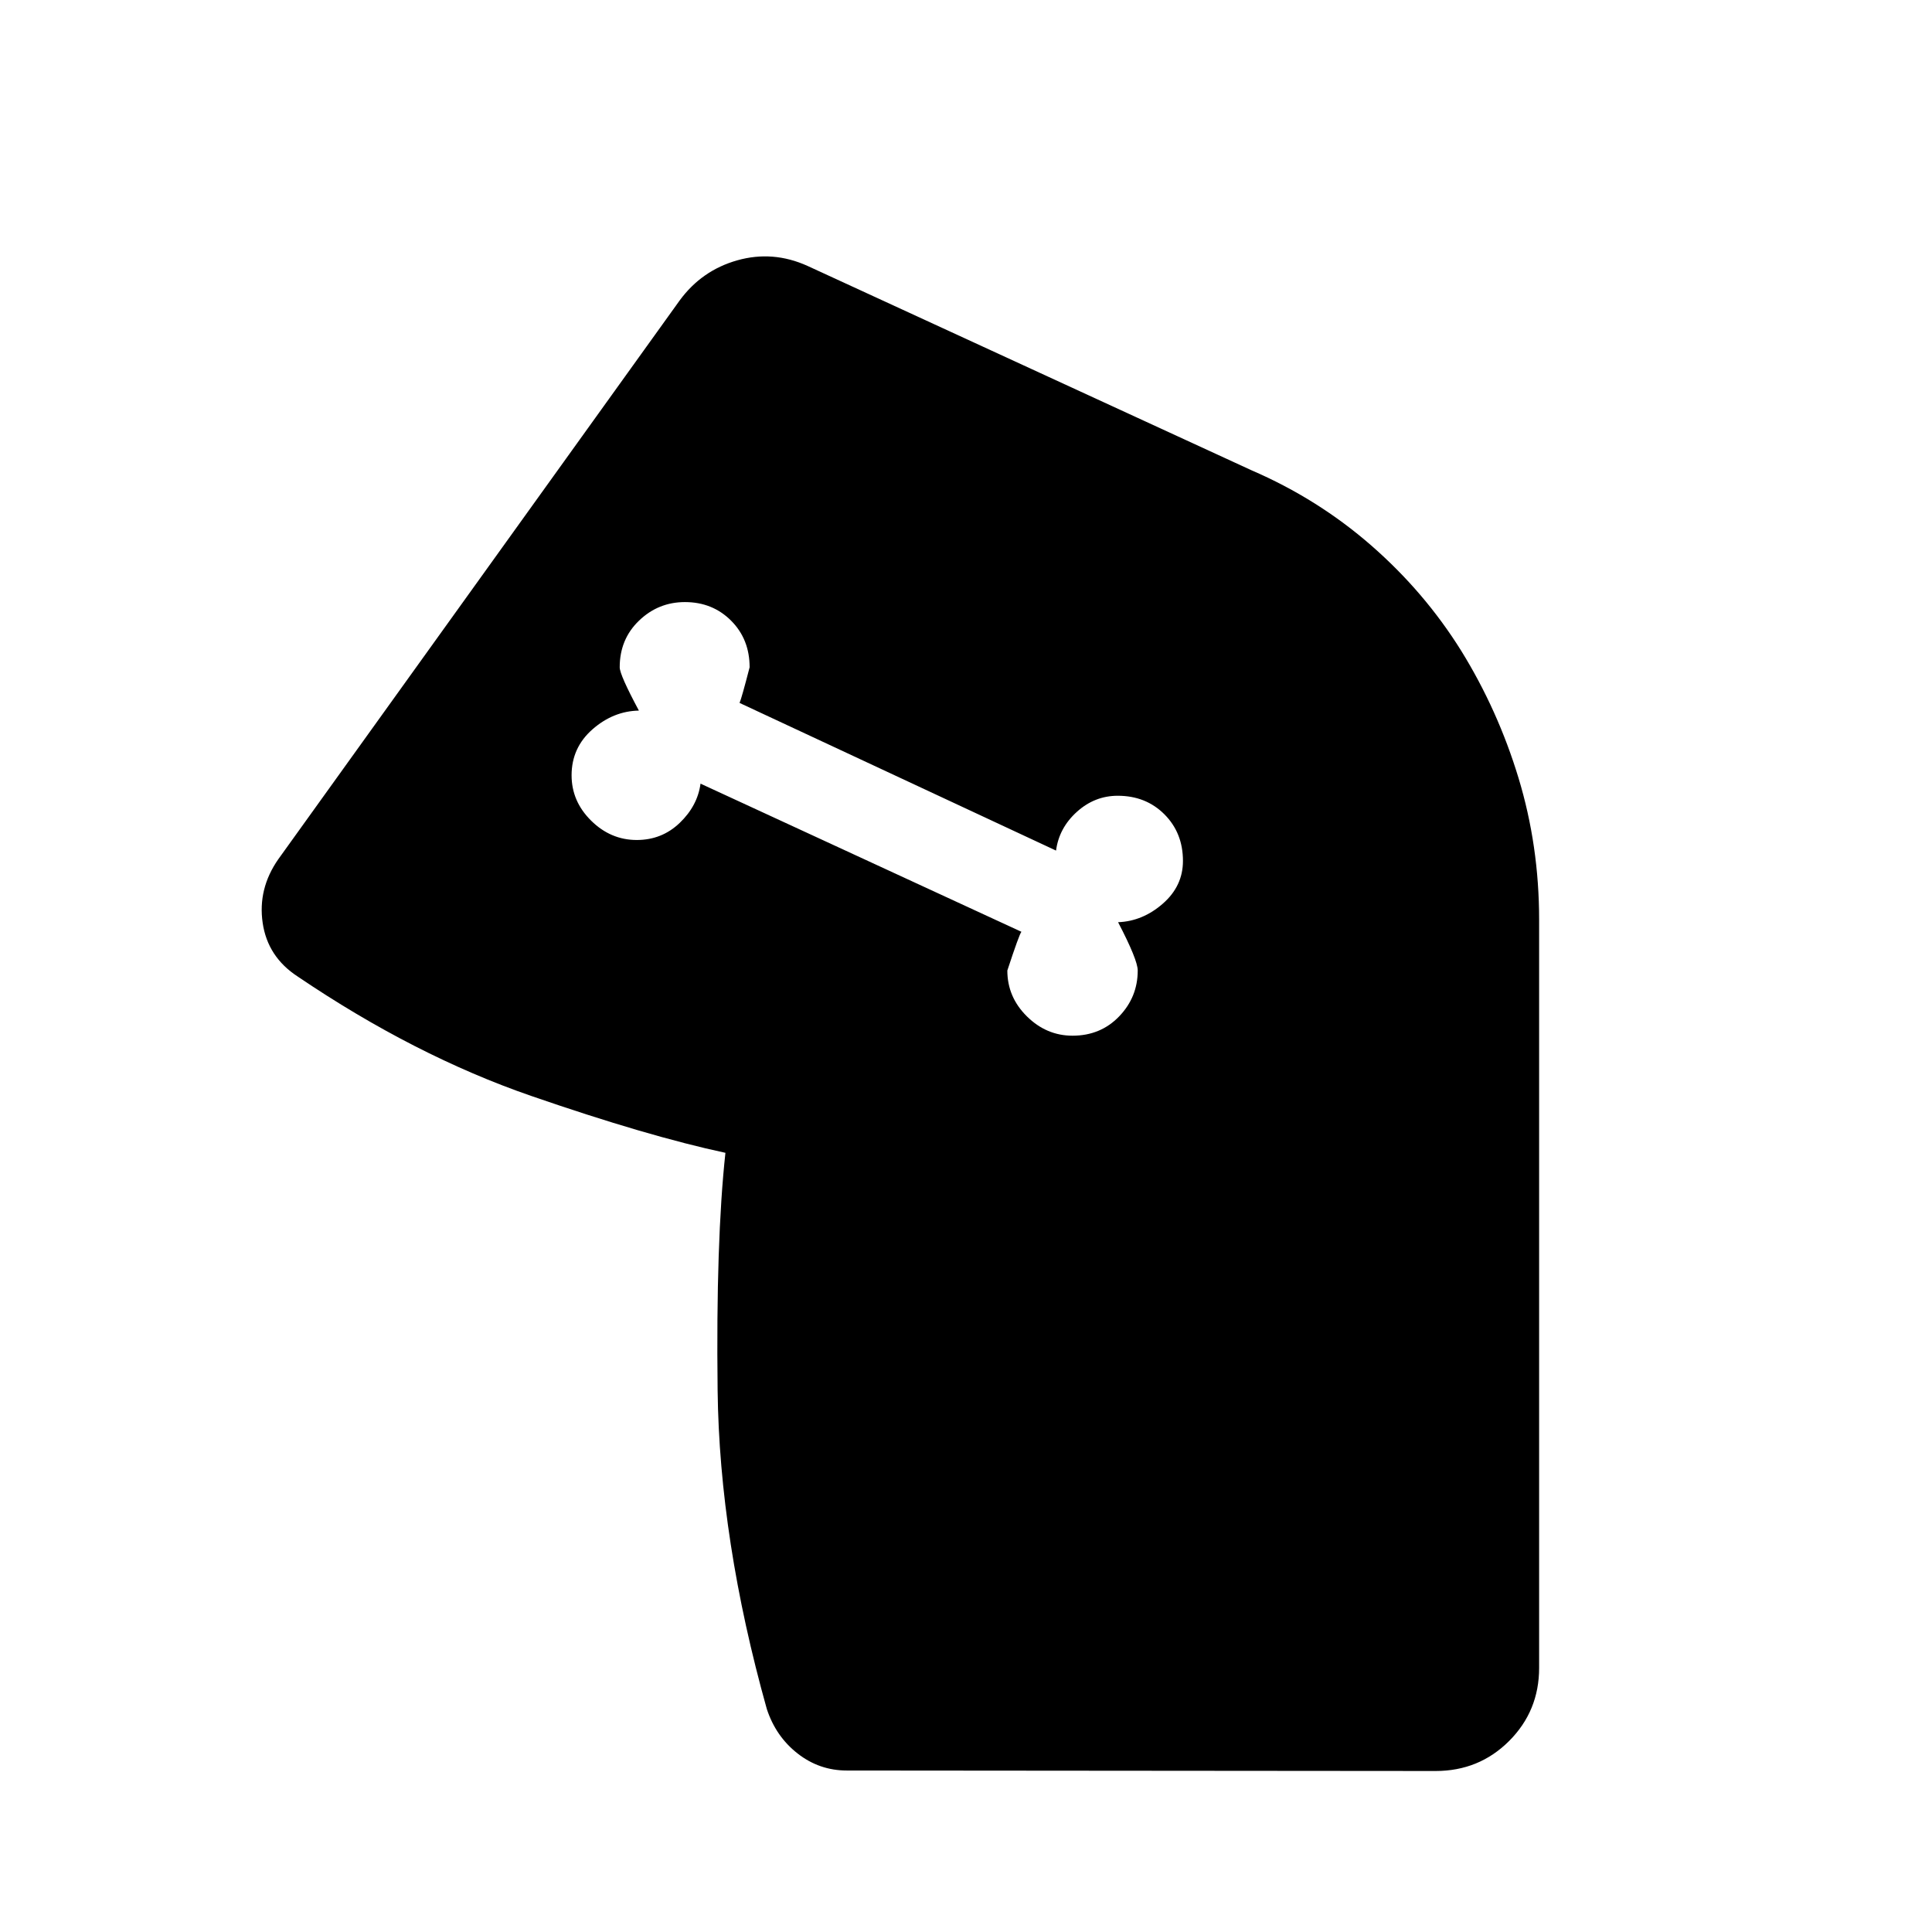 <svg xmlns="http://www.w3.org/2000/svg" width="48" height="48" viewBox="0 -960 960 960"><path d="M532.93-445.37q13.96 0 23.18-9.6 9.22-9.6 9.22-22.79 0-5.28-9.76-24 12.23-.48 22.23-9.22t10-21.22q0-13.95-9.21-23.17-9.22-9.22-23.18-9.22-11.48 0-20.33 8-8.86 8-10.34 19.24l-157.26-73.37q1-2.24 5-17.71 0-13.96-9.22-23.18-9.22-9.22-22.93-9.22-13.2 0-22.8 9.22-9.6 9.22-9.6 23.18 0 3.76 9.53 21.52-12.72.24-23.08 9.33-10.36 9.1-10.36 22.82 0 12.96 9.72 22.55 9.72 9.6 22.67 9.6 12.48 0 21.34-8.5t10.34-19.5L507.54-497q-1 1-7 19.24 0 13.19 9.72 22.79t22.67 9.6Zm193.14-191.26q18.23 29.48 28.47 63.2 10.24 33.71 10.24 70.43v371.78q0 21.39-14.91 36.31Q734.96-80 713.33-80l-292.53-.24q-13.67 0-24.48-8.46-10.82-8.45-15.3-22.13-23.56-84.13-24.44-158.35-.88-74.23 3.88-117.99h-.5.5q-38.53-8.24-96.49-28.26-57.97-20.03-116.06-59.35-14.91-9.72-17.39-26.63-2.48-16.92 7.72-31.59l199.52-277.76q10.96-14.91 28.61-19.89t34.8 2.74L621.91-726.3q32.96 14.23 59.44 37.33 26.48 23.1 44.72 52.34Z"/></svg>